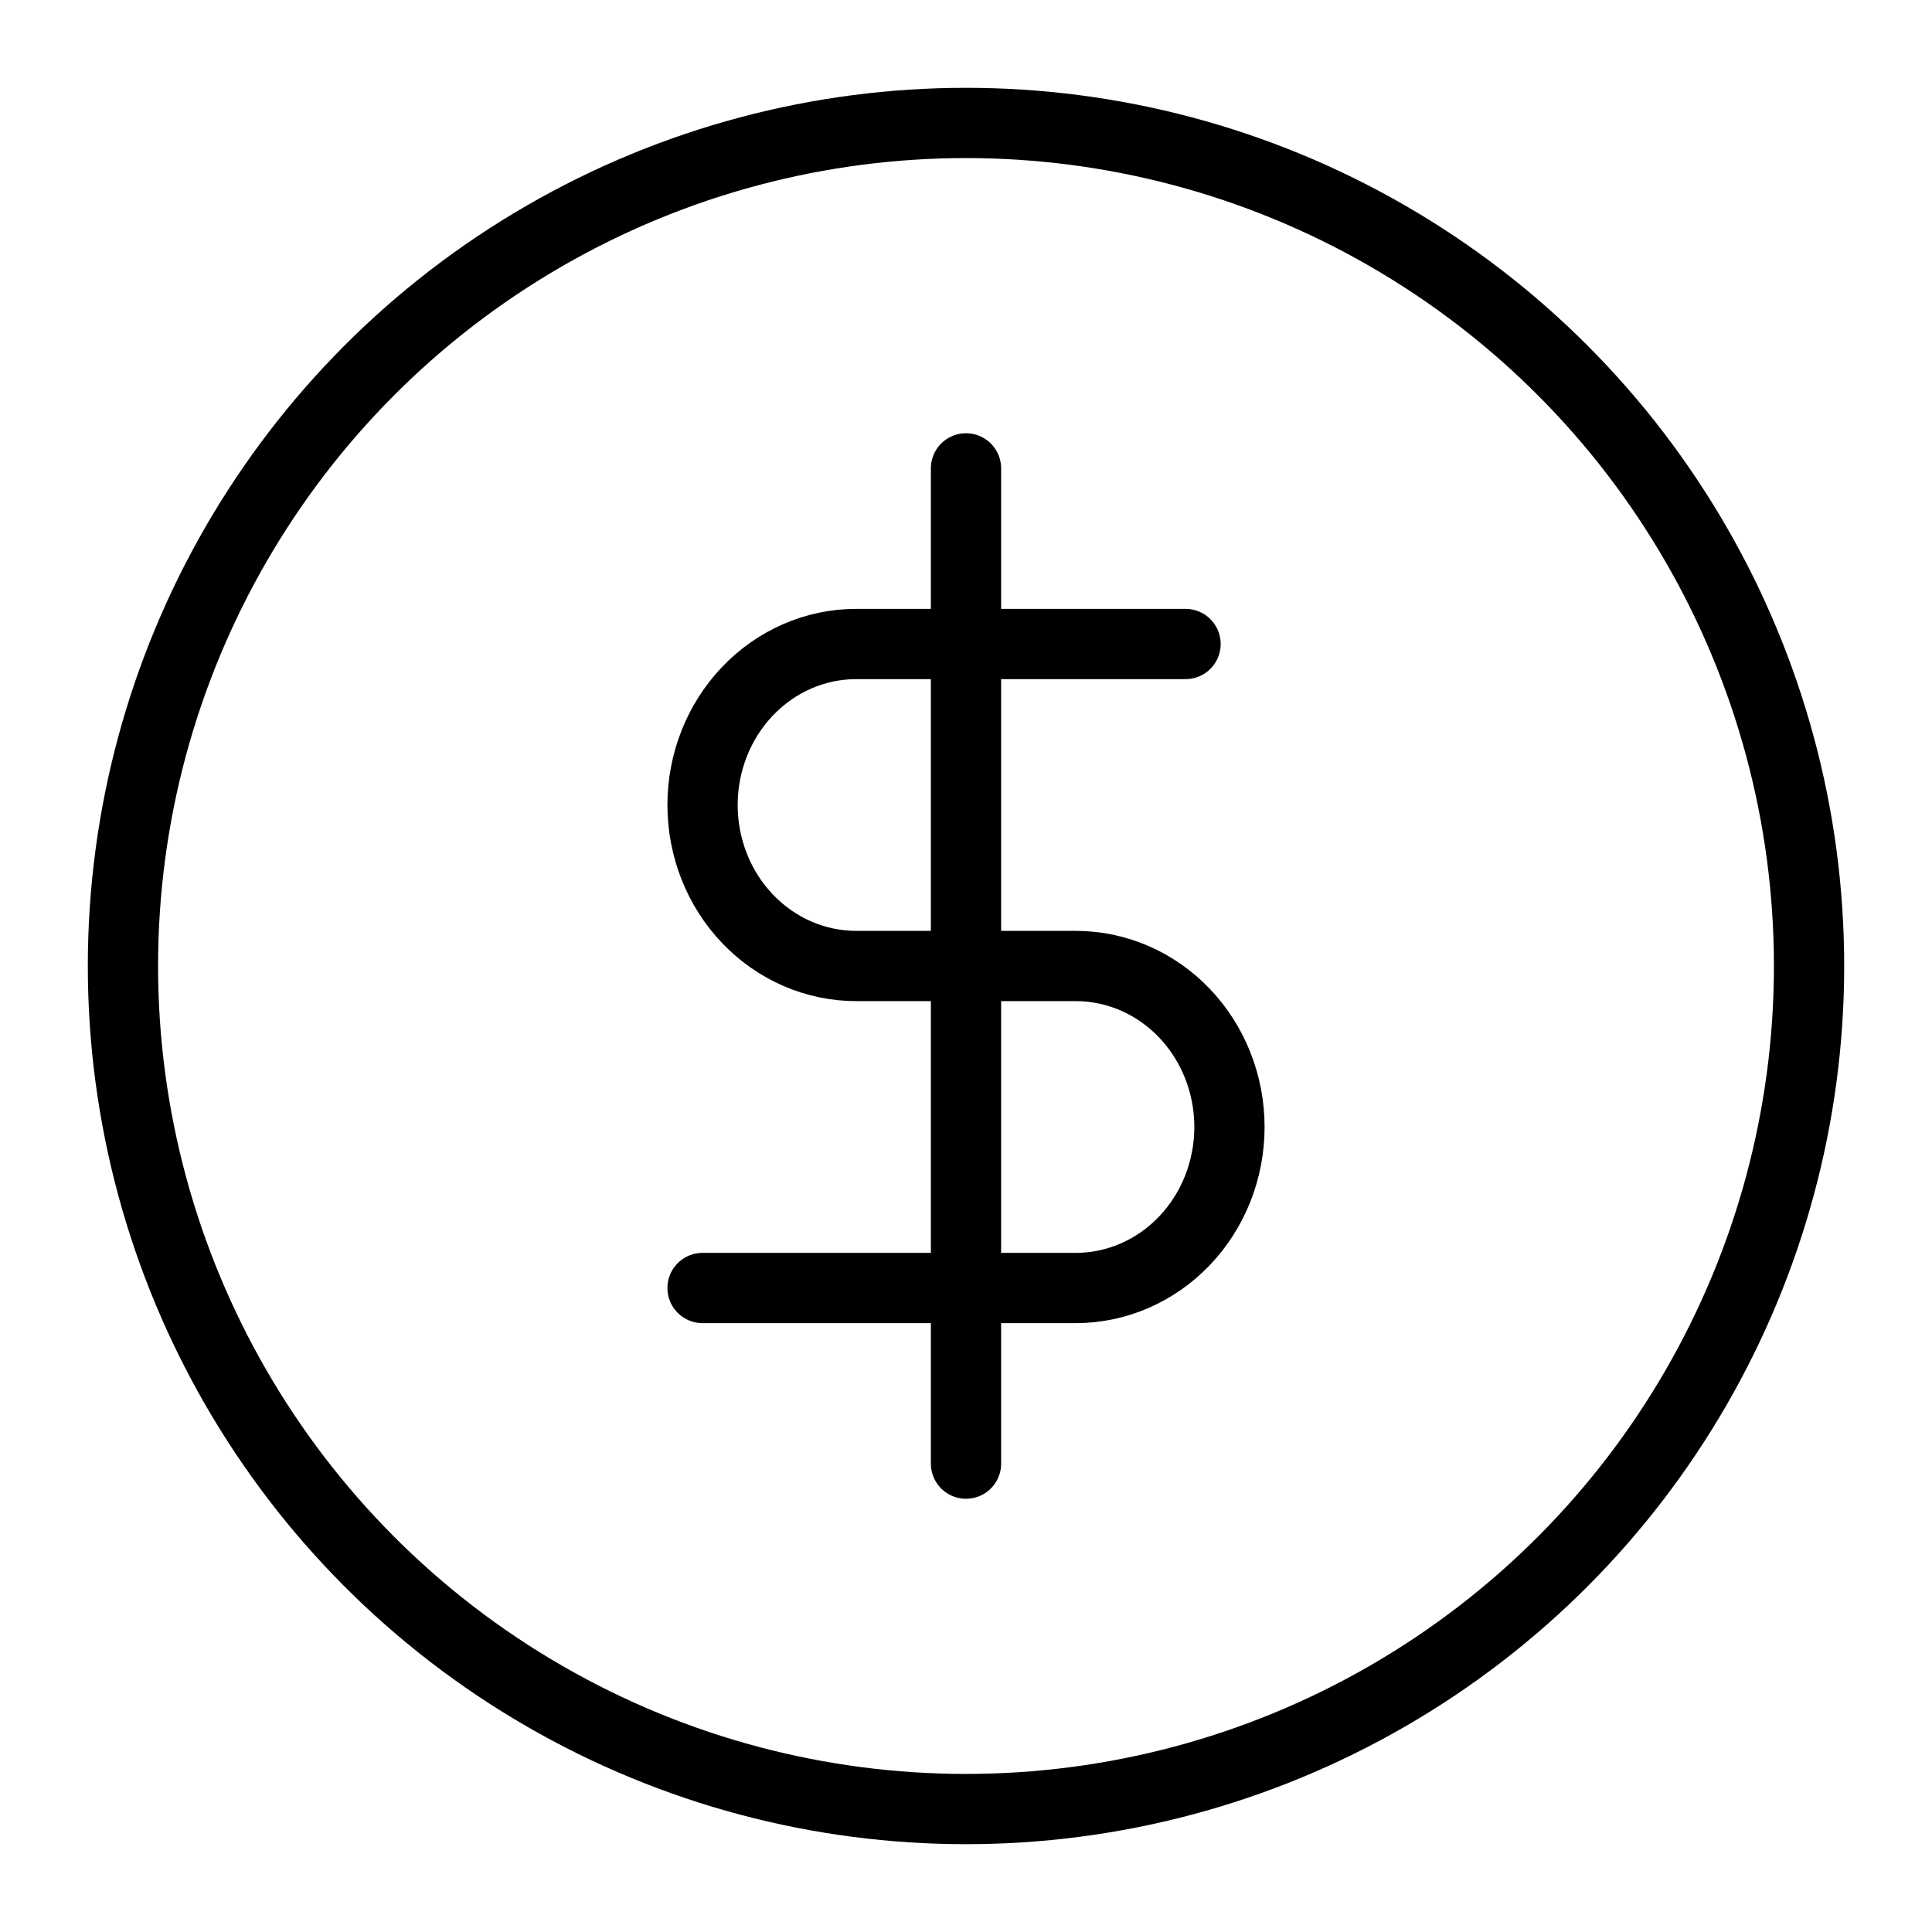 <svg width="66" height="66" viewBox="0 0 66 66" fill="none" xmlns="http://www.w3.org/2000/svg">
<path d="M33 16V50" stroke="black" stroke-width="2.4" stroke-linecap="round" stroke-linejoin="round"/>
<path d="M40.5 22H29.25C27.858 22 26.522 22.579 25.538 23.611C24.553 24.642 24 26.041 24 27.5C24 28.959 24.553 30.358 25.538 31.389C26.522 32.42 27.858 33 29.25 33H36.75C38.142 33 39.478 33.58 40.462 34.611C41.447 35.642 42 37.041 42 38.5C42 39.959 41.447 41.358 40.462 42.389C39.478 43.42 38.142 44 36.75 44H24" stroke="black" stroke-width="2.4" stroke-linecap="round" stroke-linejoin="round"/>
<circle cx="33" cy="33" r="28.8" stroke="black" stroke-width="2.4"/>
</svg>
